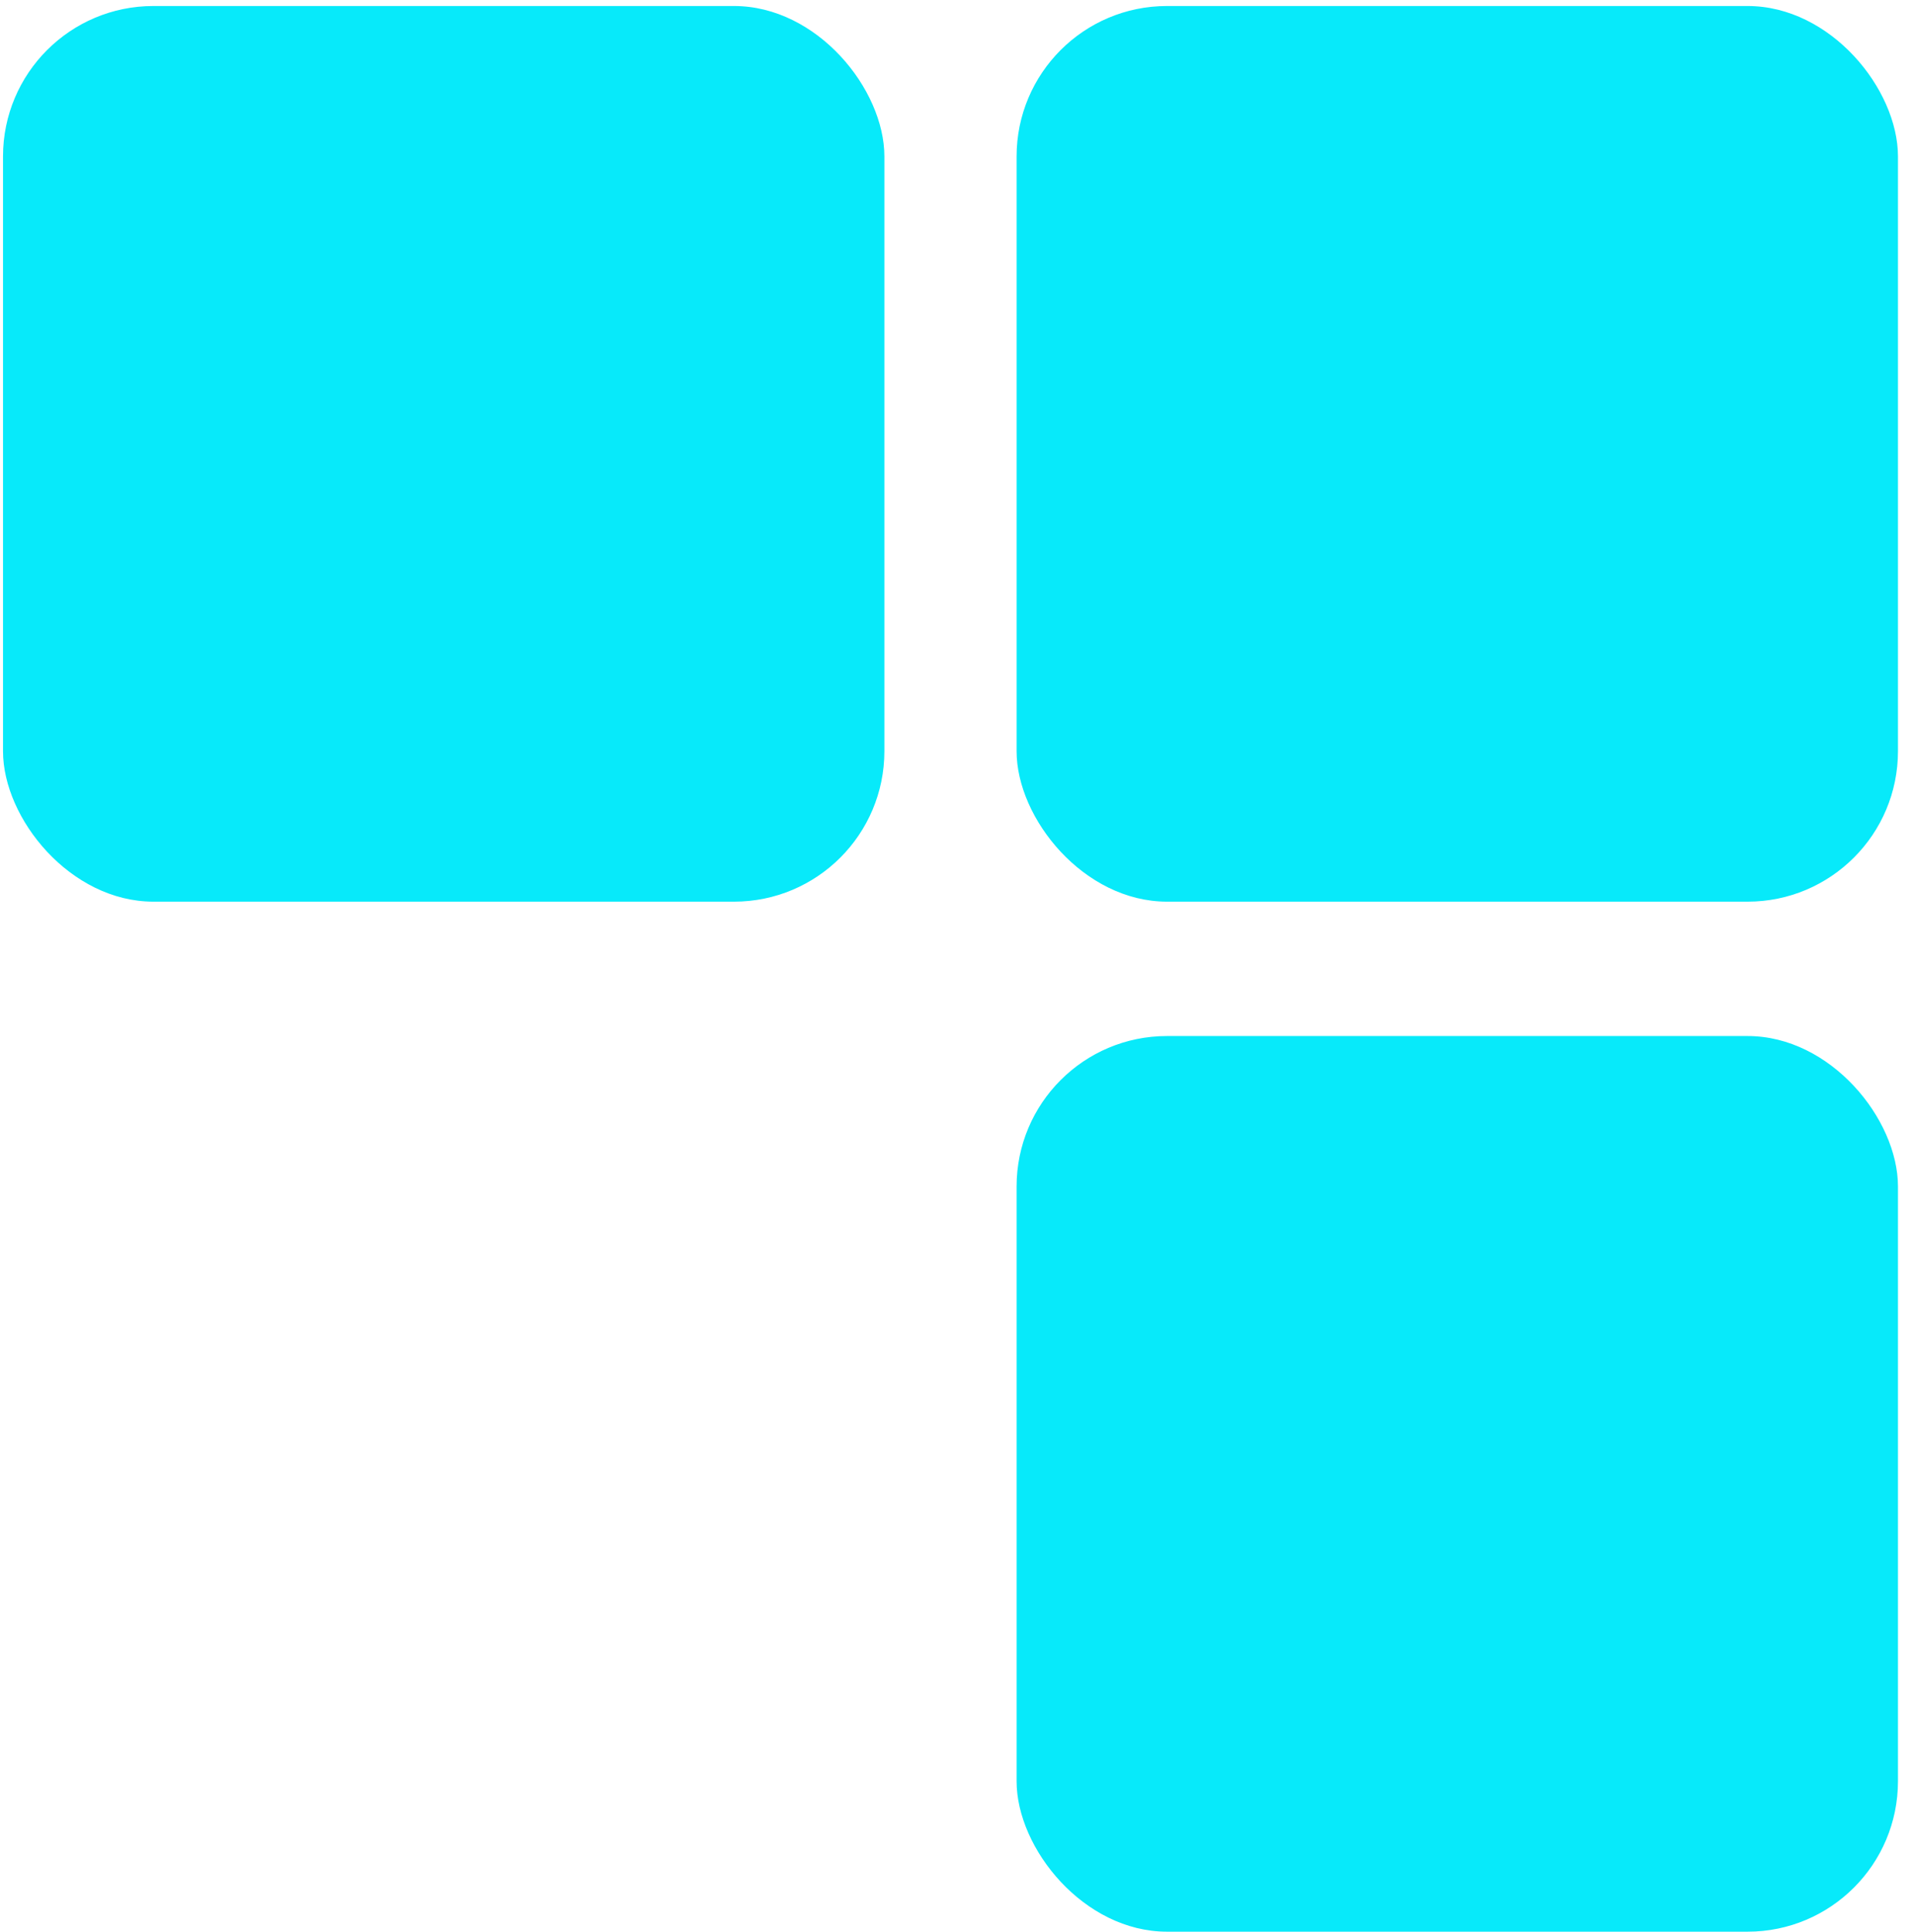 <?xml version="1.0" encoding="UTF-8"?> <svg xmlns="http://www.w3.org/2000/svg" width="106" height="107" viewBox="0 0 106 107" fill="none"><rect x="0.167" y="0.333" width="48.837" height="49.612" rx="8.333" fill="#07EAFA"></rect><rect x="56.33" y="0.333" width="48.837" height="49.612" rx="8.333" fill="#07EAFA"></rect><rect x="56.33" y="57.388" width="48.837" height="49.612" rx="8.333" fill="#07EAFA"></rect></svg> 